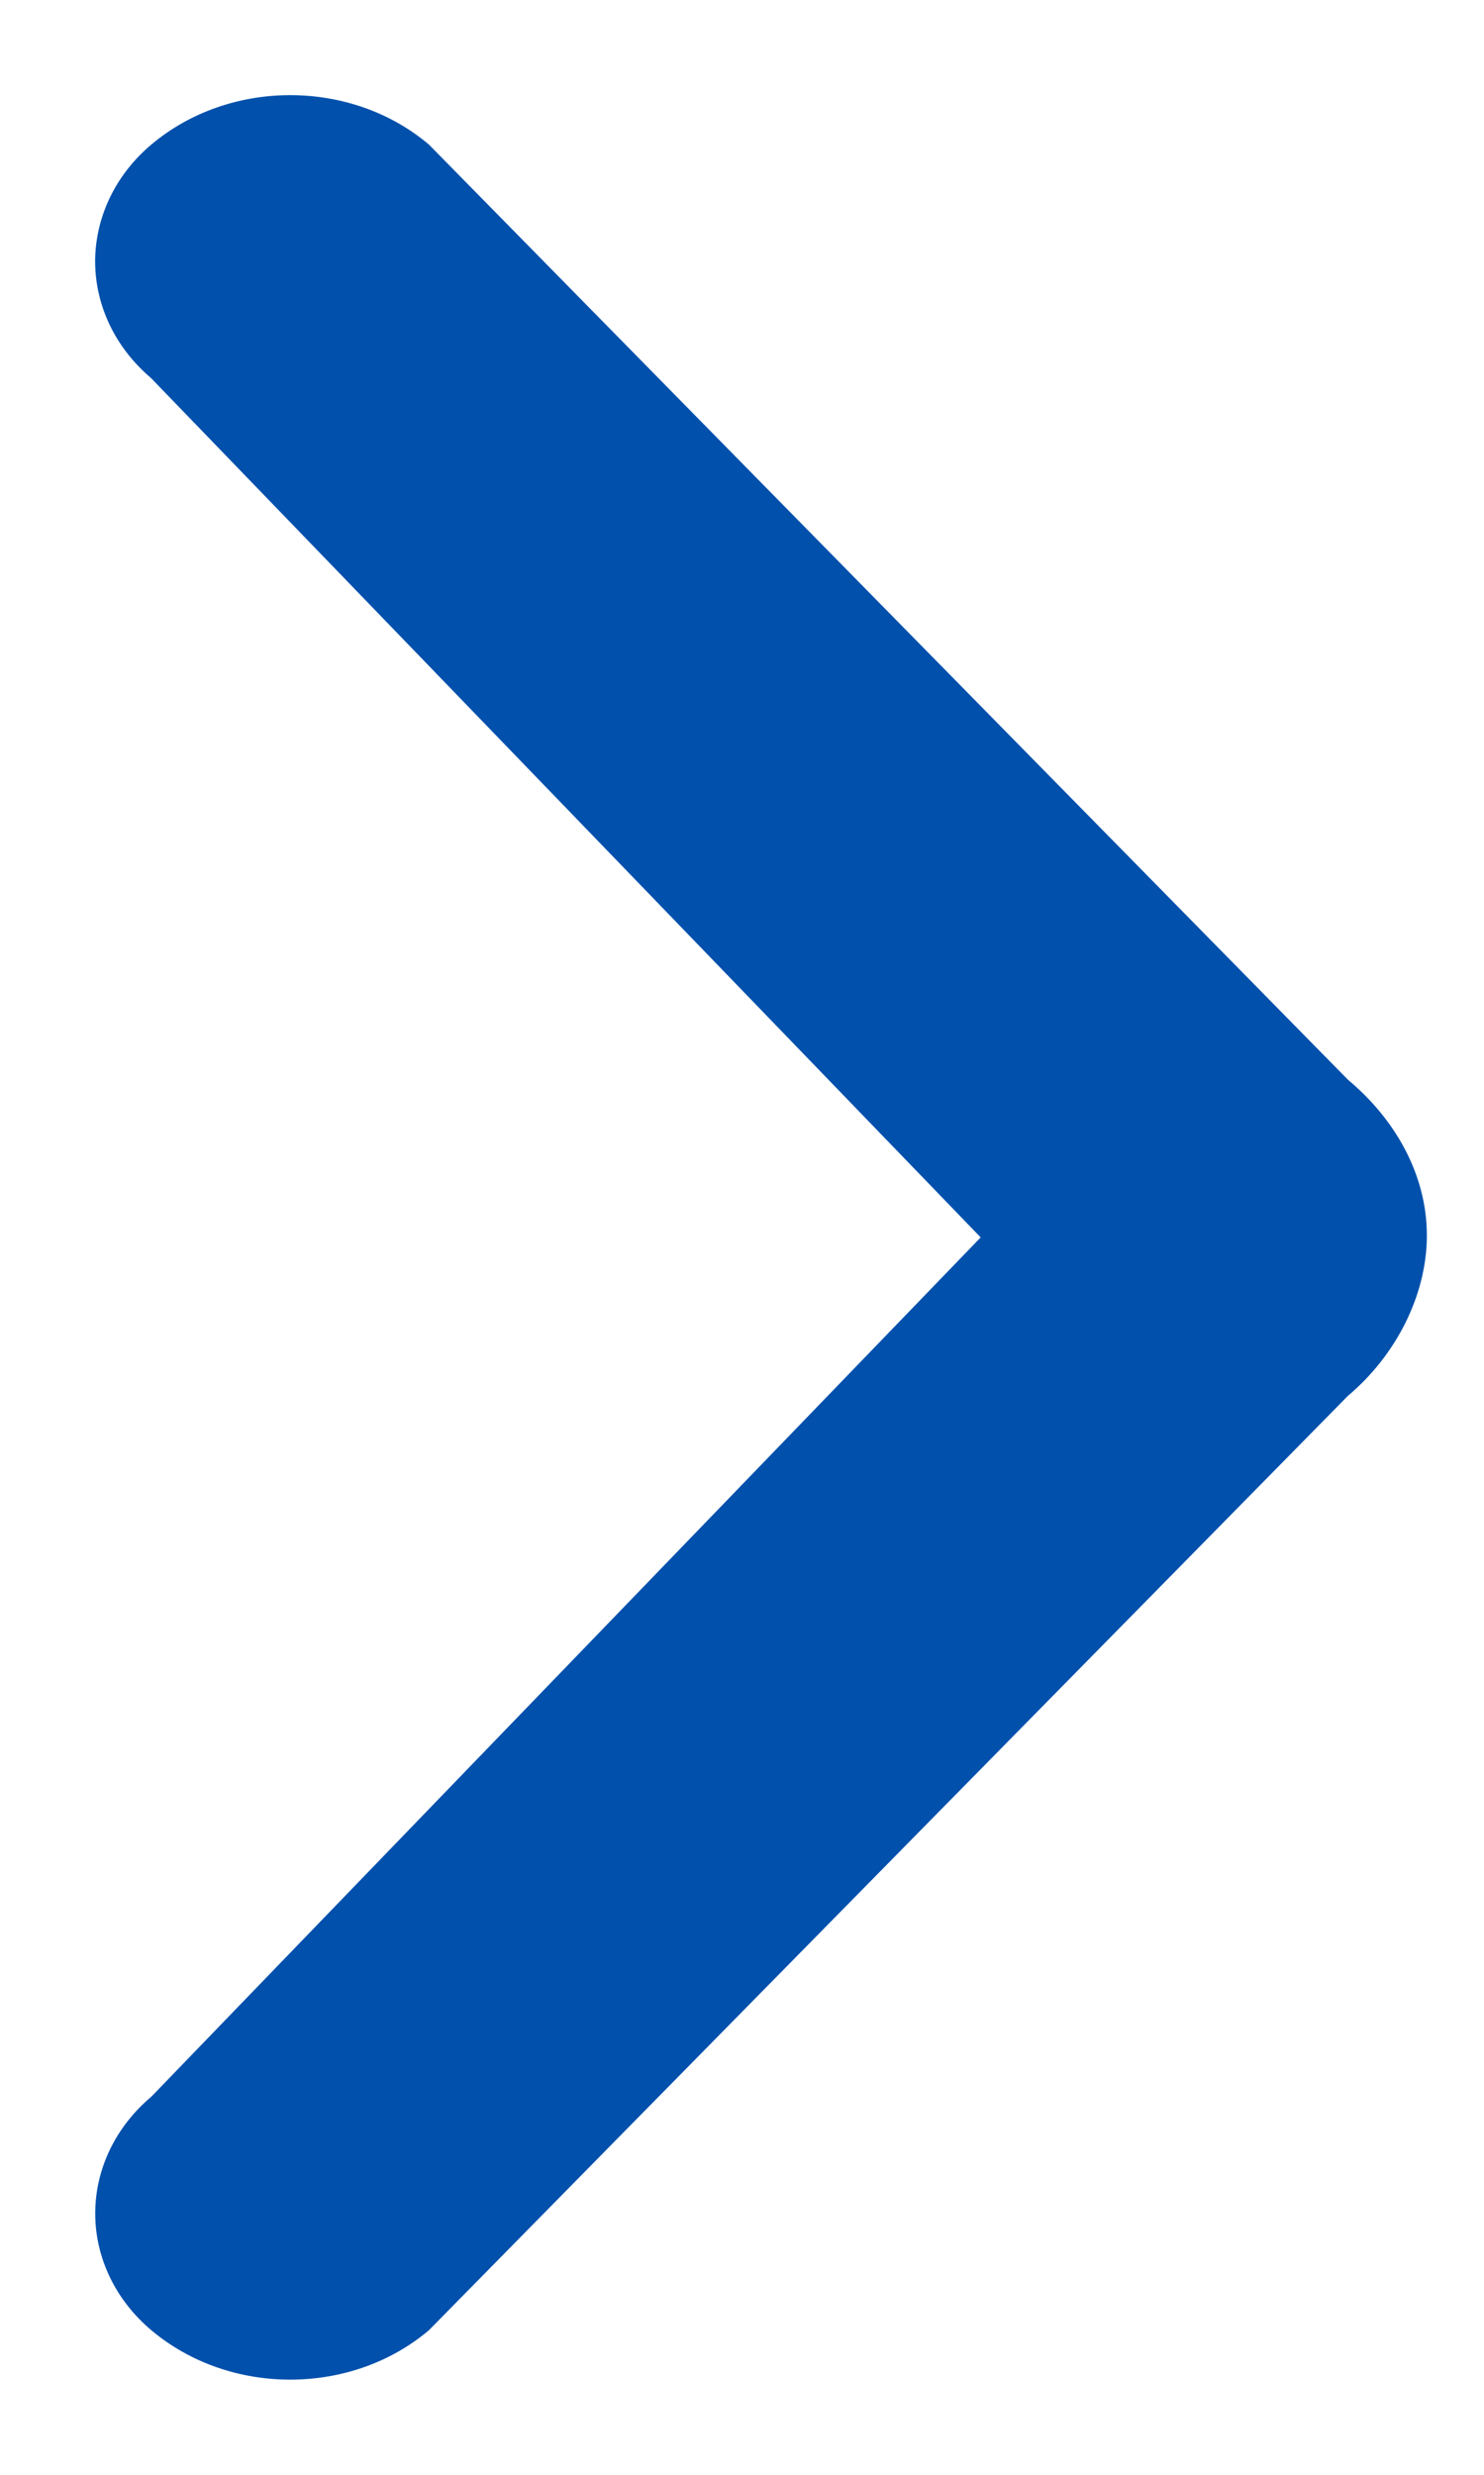 <?xml version="1.0" encoding="UTF-8"?>
<svg width="6px" height="10px" viewBox="0 0 6 10" version="1.1" xmlns="http://www.w3.org/2000/svg" xmlns:xlink="http://www.w3.org/1999/xlink">
    <title>编组</title>
    <g id="页面-1" stroke="none" stroke-width="1" fill="none" fill-rule="evenodd">
        <g id="首页" transform="translate(-1043, -631)" fill="#0050AC" fill-rule="nonzero">
            <g id="编组" transform="translate(1046, 636) scale(-1, 1) rotate(90) translate(-1046, -636) translate(1041, 633)">
                <path d="M2.501,6.579 C2.371,6.704 2.302,6.871 2.308,7.042 C2.315,7.214 2.396,7.376 2.535,7.493 C2.851,7.759 3.342,7.759 3.657,7.493 L7.373,3.714 C7.567,3.552 7.692,3.327 7.692,3.085 C7.692,2.844 7.567,2.6 7.373,2.437 L3.657,-1.339 C3.342,-1.605 2.851,-1.605 2.535,-1.339 C2.39,-1.217 2.308,-1.046 2.308,-0.867 C2.308,-0.688 2.39,-0.517 2.535,-0.395 L5.888,3.077 L2.535,6.548 C2.53,6.553 2.524,6.558 2.518,6.563 L2.501,6.579 Z" id="路径" transform="translate(5, 3.077) rotate(90) translate(-5, -3.077) "></path>
            </g>
        </g>
    </g>
</svg>
